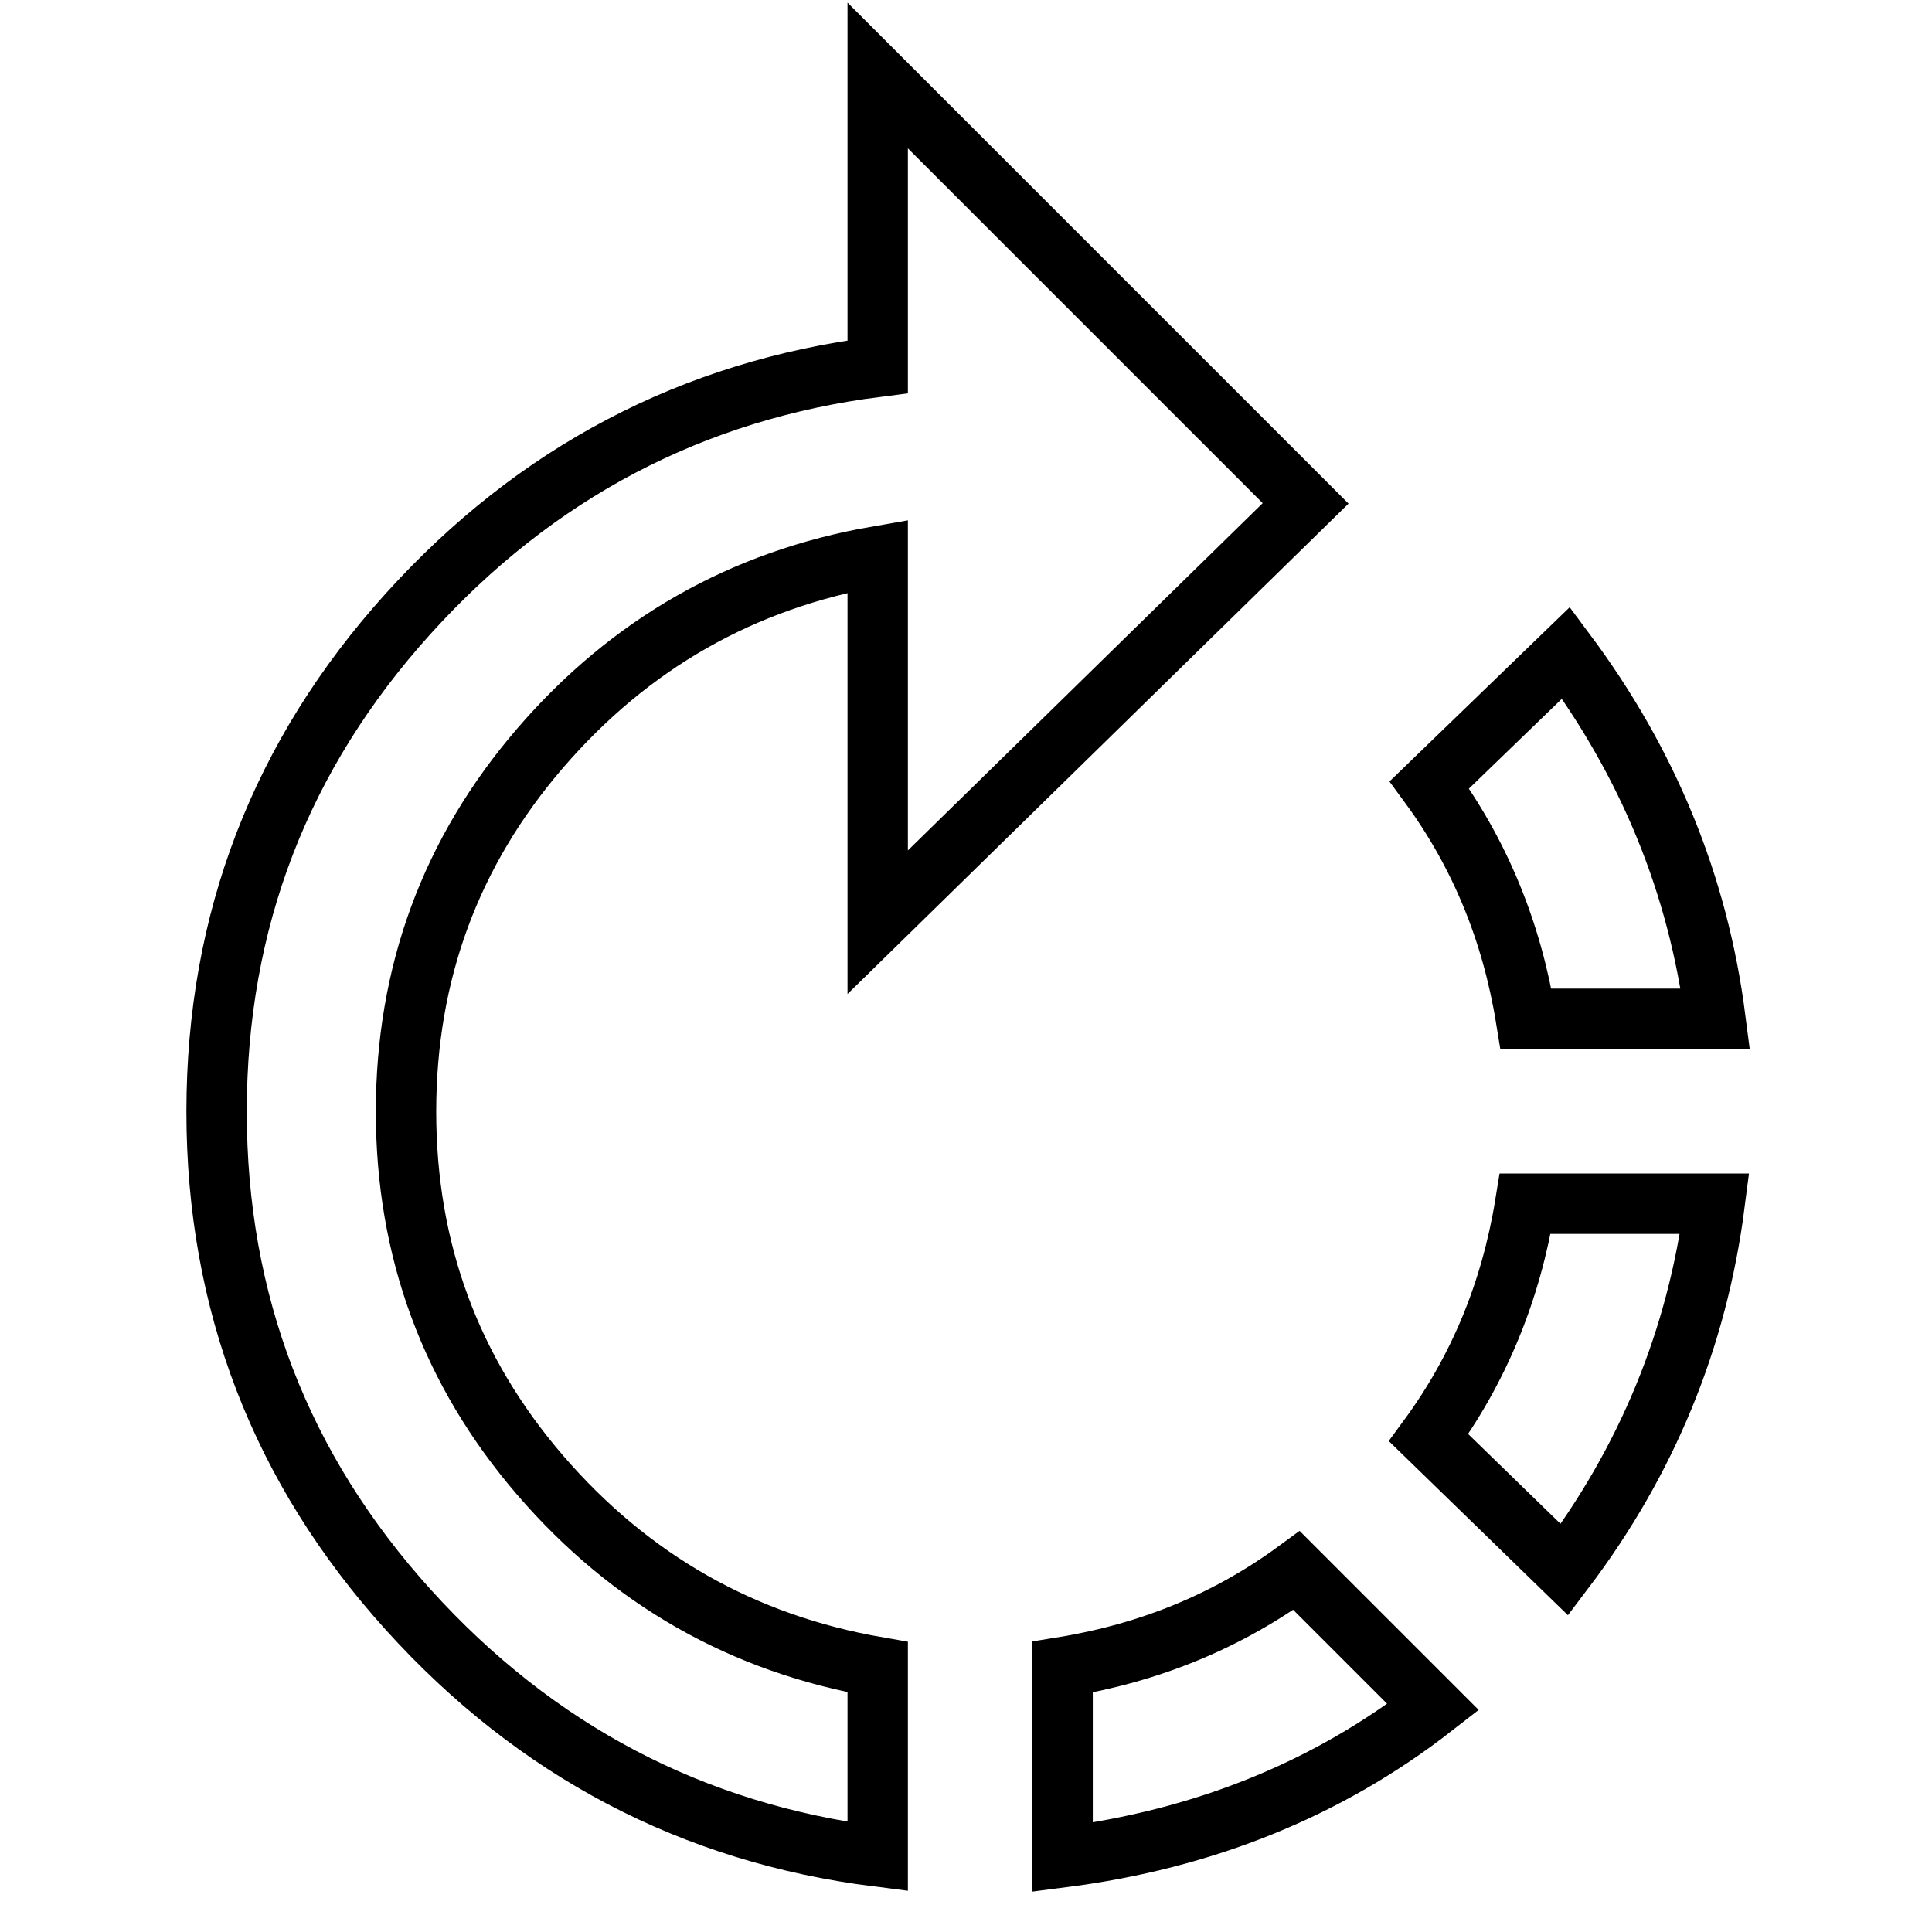 <?xml version="1.0" encoding="utf-8"?>
<!-- Svg Vector Icons : http://www.onlinewebfonts.com/icon -->
<!DOCTYPE svg PUBLIC "-//W3C//DTD SVG 1.1//EN" "http://www.w3.org/Graphics/SVG/1.1/DTD/svg11.dtd">
<svg version="1.1" xmlns="http://www.w3.org/2000/svg" xmlns:xlink="http://www.w3.org/1999/xlink" x="0px" y="0px" viewBox="0 0 256 256" enable-background="new 0 0 256 256" xml:space="preserve">
<g> <path stroke-width="8" fill-opacity="0" stroke="#000000"  d="M189.3,190.5c6.6-9,10.9-19.3,12.8-31h25.1c-2.3,17.9-9,34.1-19.9,48.5L189.3,190.5z M140.8,220.9 c11.7-1.9,22-6.2,31-12.8l18.1,18.1c-14,10.9-30.4,17.5-49.1,19.9L140.8,220.9L140.8,220.9z M227.3,135h-25.1 c-1.9-11.7-6.2-22-12.8-31l18.1-17.5C218.3,101,225,117.1,227.3,135L227.3,135z M173,66.7l-56.7,55.5V73.7 c-17.9,3.1-32.8,11.6-44.7,25.4c-11.9,13.8-17.8,29.9-17.8,48.2c0,18.3,5.9,34.4,17.8,48.2c11.9,13.8,26.8,22.3,44.7,25.4V246 c-24.5-3.1-45.3-14-62.2-32.7c-16.9-18.7-25.4-40.7-25.4-66s8.5-47.3,25.4-66c16.9-18.7,37.7-29.6,62.2-32.7V10L173,66.7z"/></g>
</svg>